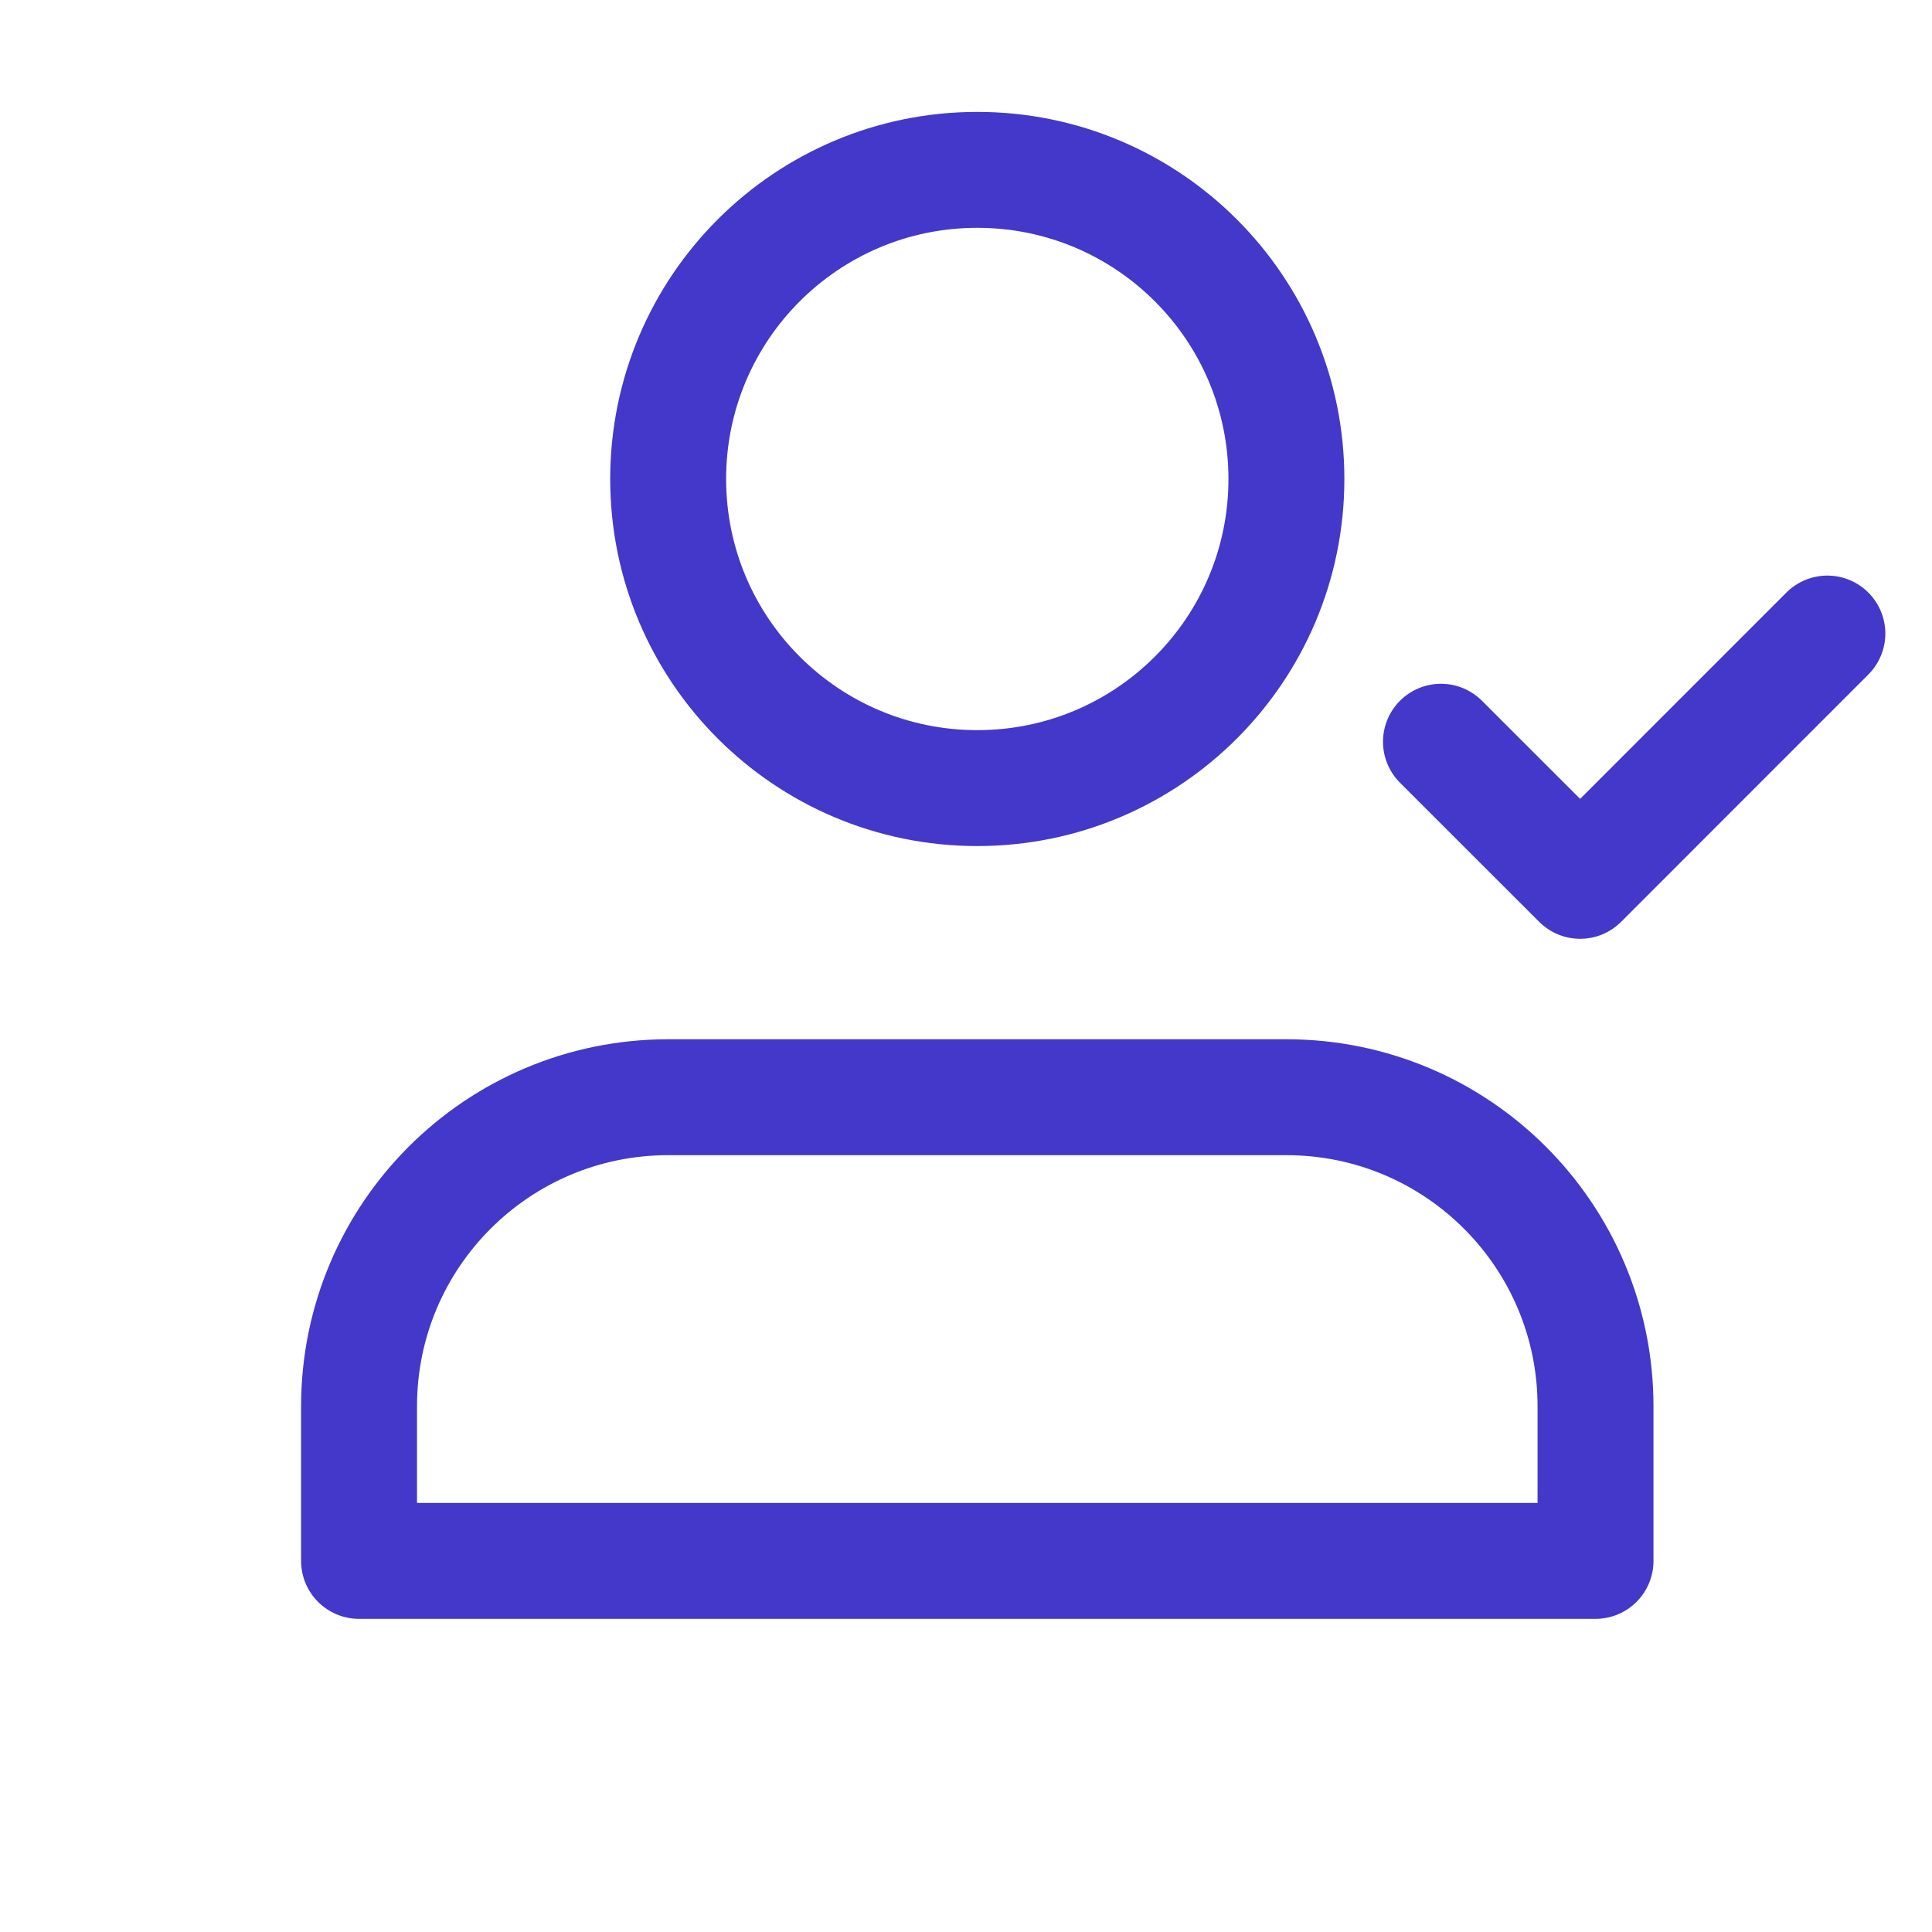 <?xml version="1.0" encoding="UTF-8"?>
<svg xmlns="http://www.w3.org/2000/svg" width="25" height="25" viewBox="0 0 25 25" fill="none">
  <path d="M23.646 8.198L20.447 11.398L18.646 9.598M8.646 14.198H16.646C18.856 14.198 20.646 15.989 20.646 18.198V20.198H4.646V18.198C4.646 15.989 6.437 14.198 8.646 14.198ZM16.646 6.198C16.646 8.407 14.856 10.198 12.646 10.198C10.437 10.198 8.646 8.407 8.646 6.198C8.646 3.989 10.437 2.198 12.646 2.198C14.856 2.198 16.646 3.989 16.646 6.198Z" stroke="#4338CA" stroke-width="1.5" stroke-linecap="round" stroke-linejoin="round"></path>
</svg>

